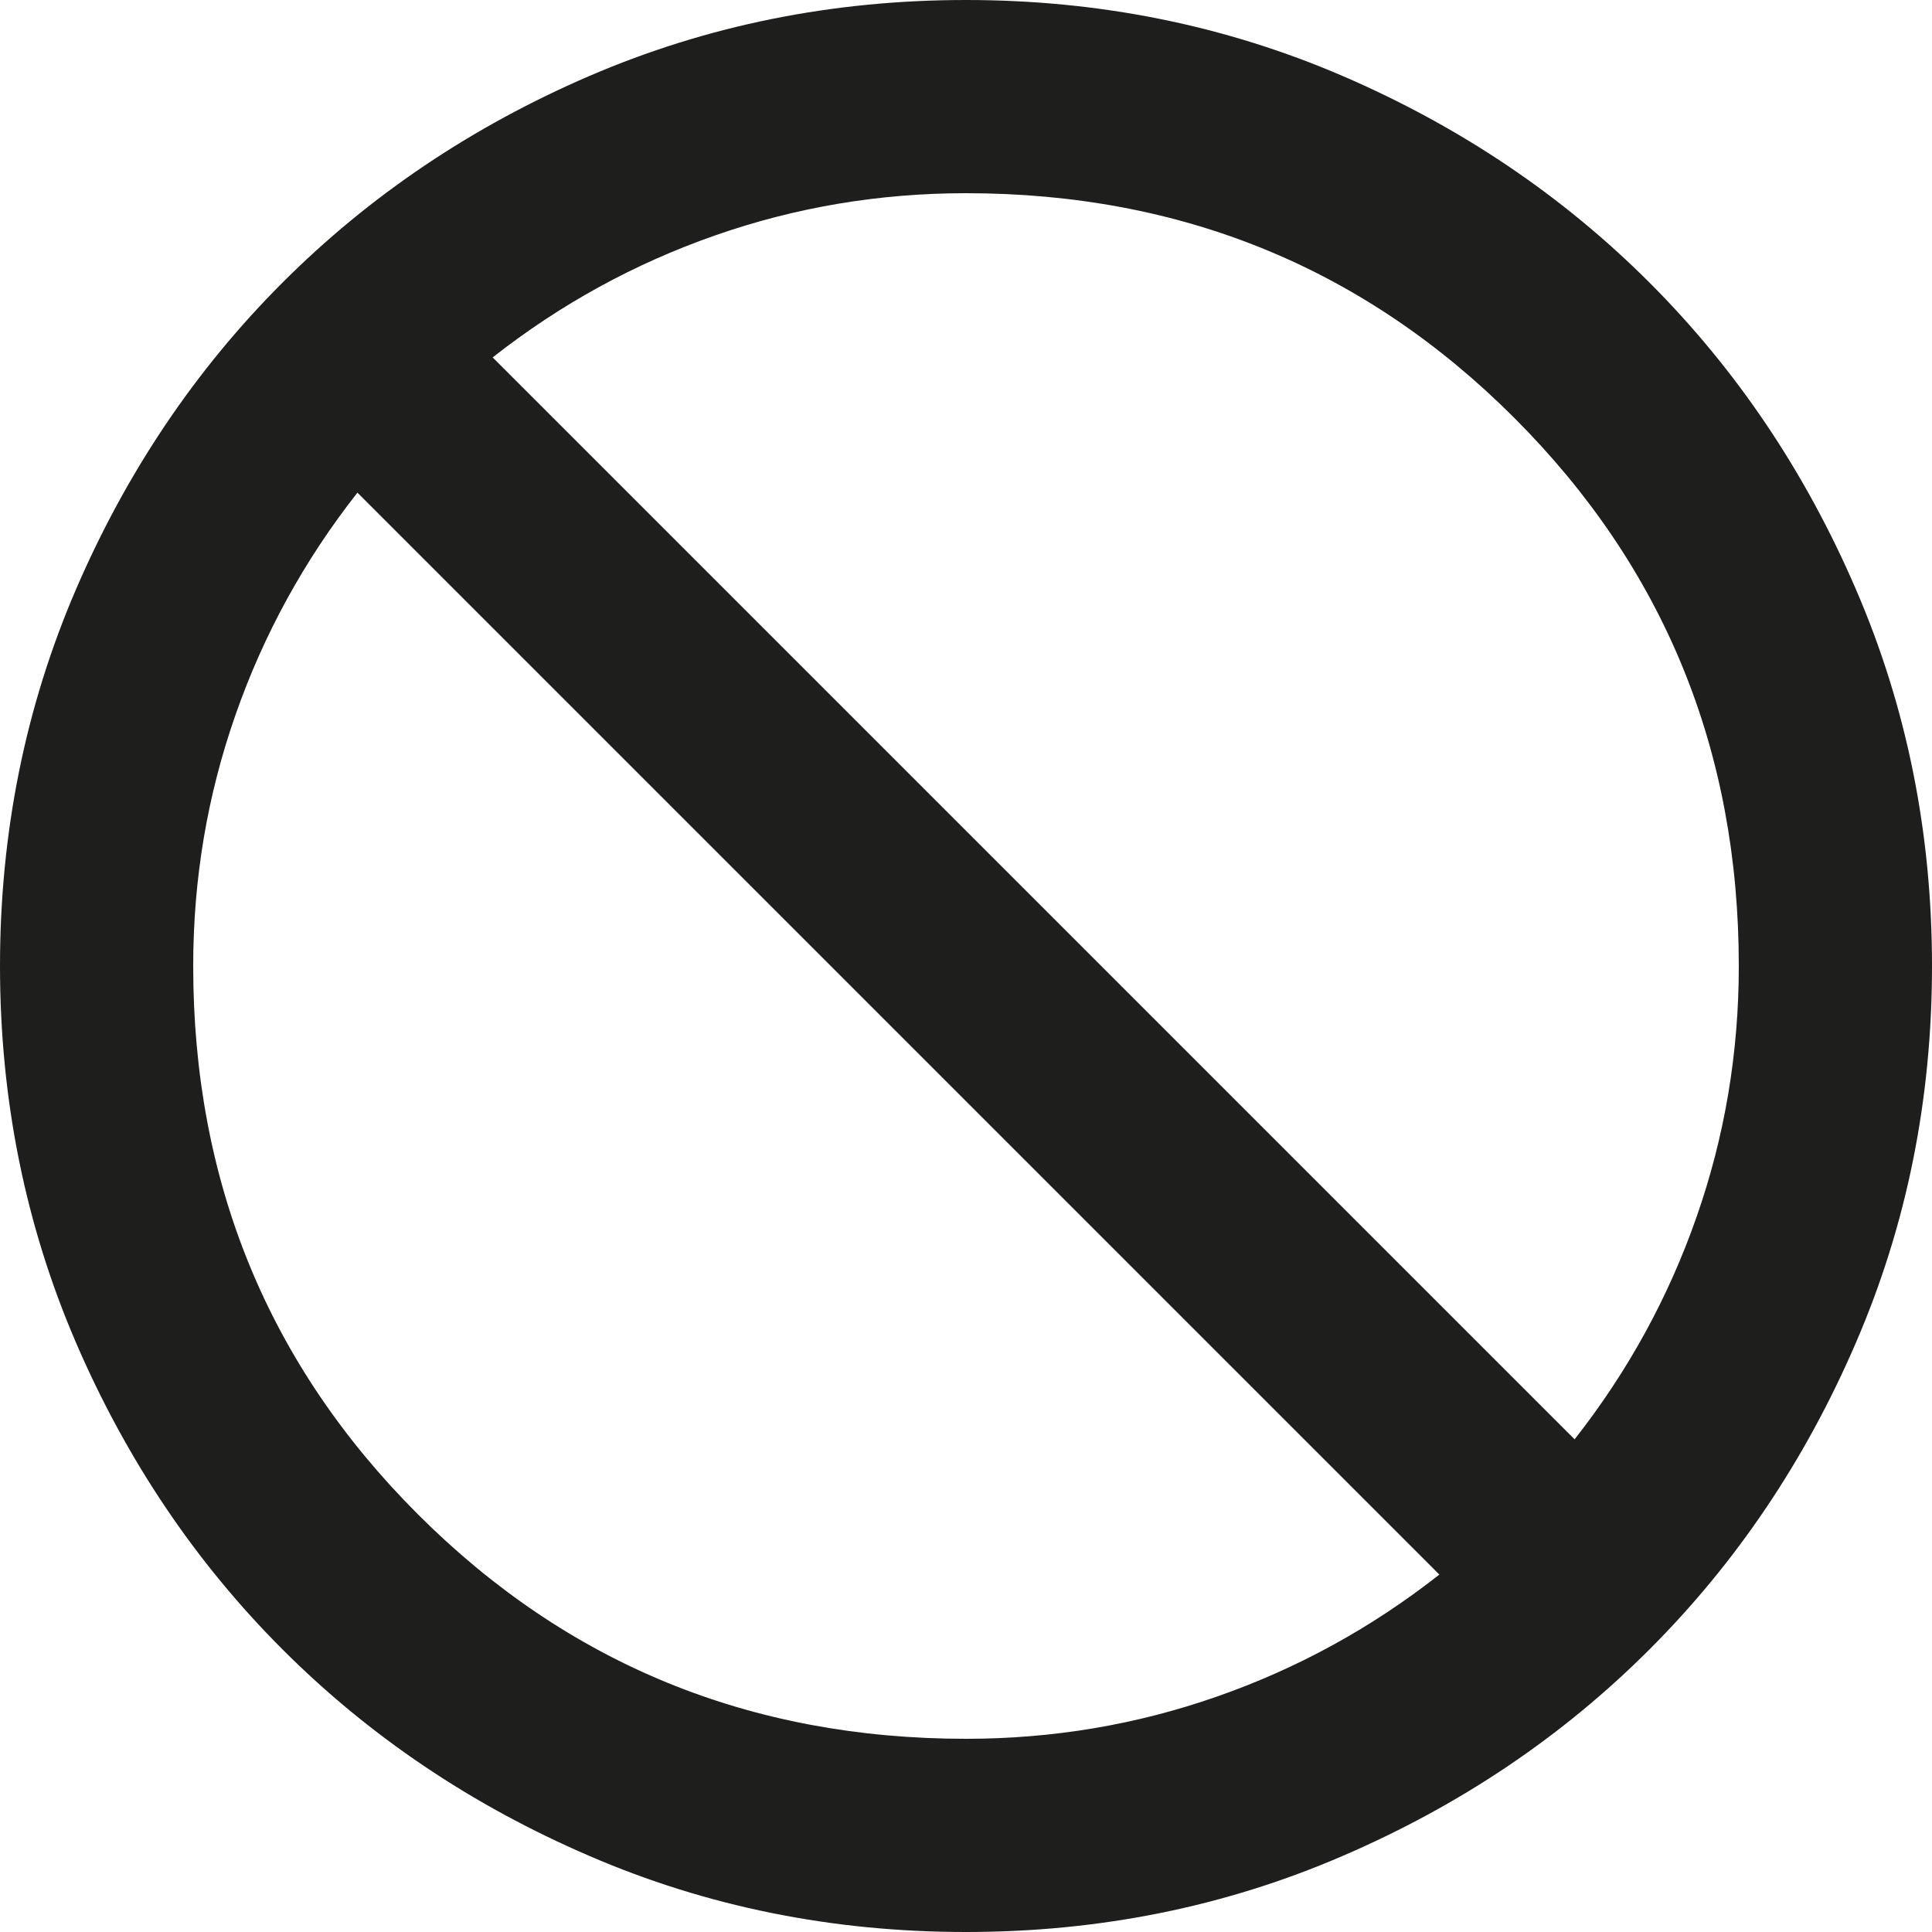 <?xml version="1.0" encoding="utf-8"?>
<svg xmlns="http://www.w3.org/2000/svg" fill="none" height="100%" overflow="visible" preserveAspectRatio="none" style="display: block;" viewBox="0 0 20 20" width="100%">
<path d="M10 20C8.617 20 7.317 19.738 6.1 19.212C4.883 18.688 3.825 17.975 2.925 17.075C2.025 16.175 1.312 15.117 0.787 13.9C0.263 12.683 0 11.383 0 10C0 8.617 0.263 7.317 0.787 6.1C1.312 4.883 2.025 3.825 2.925 2.925C3.825 2.025 4.883 1.312 6.1 0.787C7.317 0.263 8.617 0 10 0C11.383 0 12.683 0.263 13.9 0.787C15.117 1.312 16.175 2.025 17.075 2.925C17.975 3.825 18.688 4.883 19.212 6.1C19.738 7.317 20 8.617 20 10C20 11.383 19.738 12.683 19.212 13.9C18.688 15.117 17.975 16.175 17.075 17.075C16.175 17.975 15.117 18.688 13.9 19.212C12.683 19.738 11.383 20 10 20ZM10 18C10.9 18 11.767 17.854 12.6 17.562C13.433 17.271 14.2 16.85 14.9 16.3L3.7 5.1C3.15 5.8 2.729 6.567 2.438 7.4C2.146 8.233 2 9.1 2 10C2 12.233 2.775 14.125 4.325 15.675C5.875 17.225 7.767 18 10 18ZM16.3 14.9C16.85 14.2 17.271 13.433 17.562 12.6C17.854 11.767 18 10.9 18 10C18 7.767 17.225 5.875 15.675 4.325C14.125 2.775 12.233 2 10 2C9.1 2 8.233 2.146 7.4 2.438C6.567 2.729 5.8 3.15 5.1 3.7L16.3 14.9Z" fill="#030302" fill-opacity="0.89" id="Vector"/>
</svg>